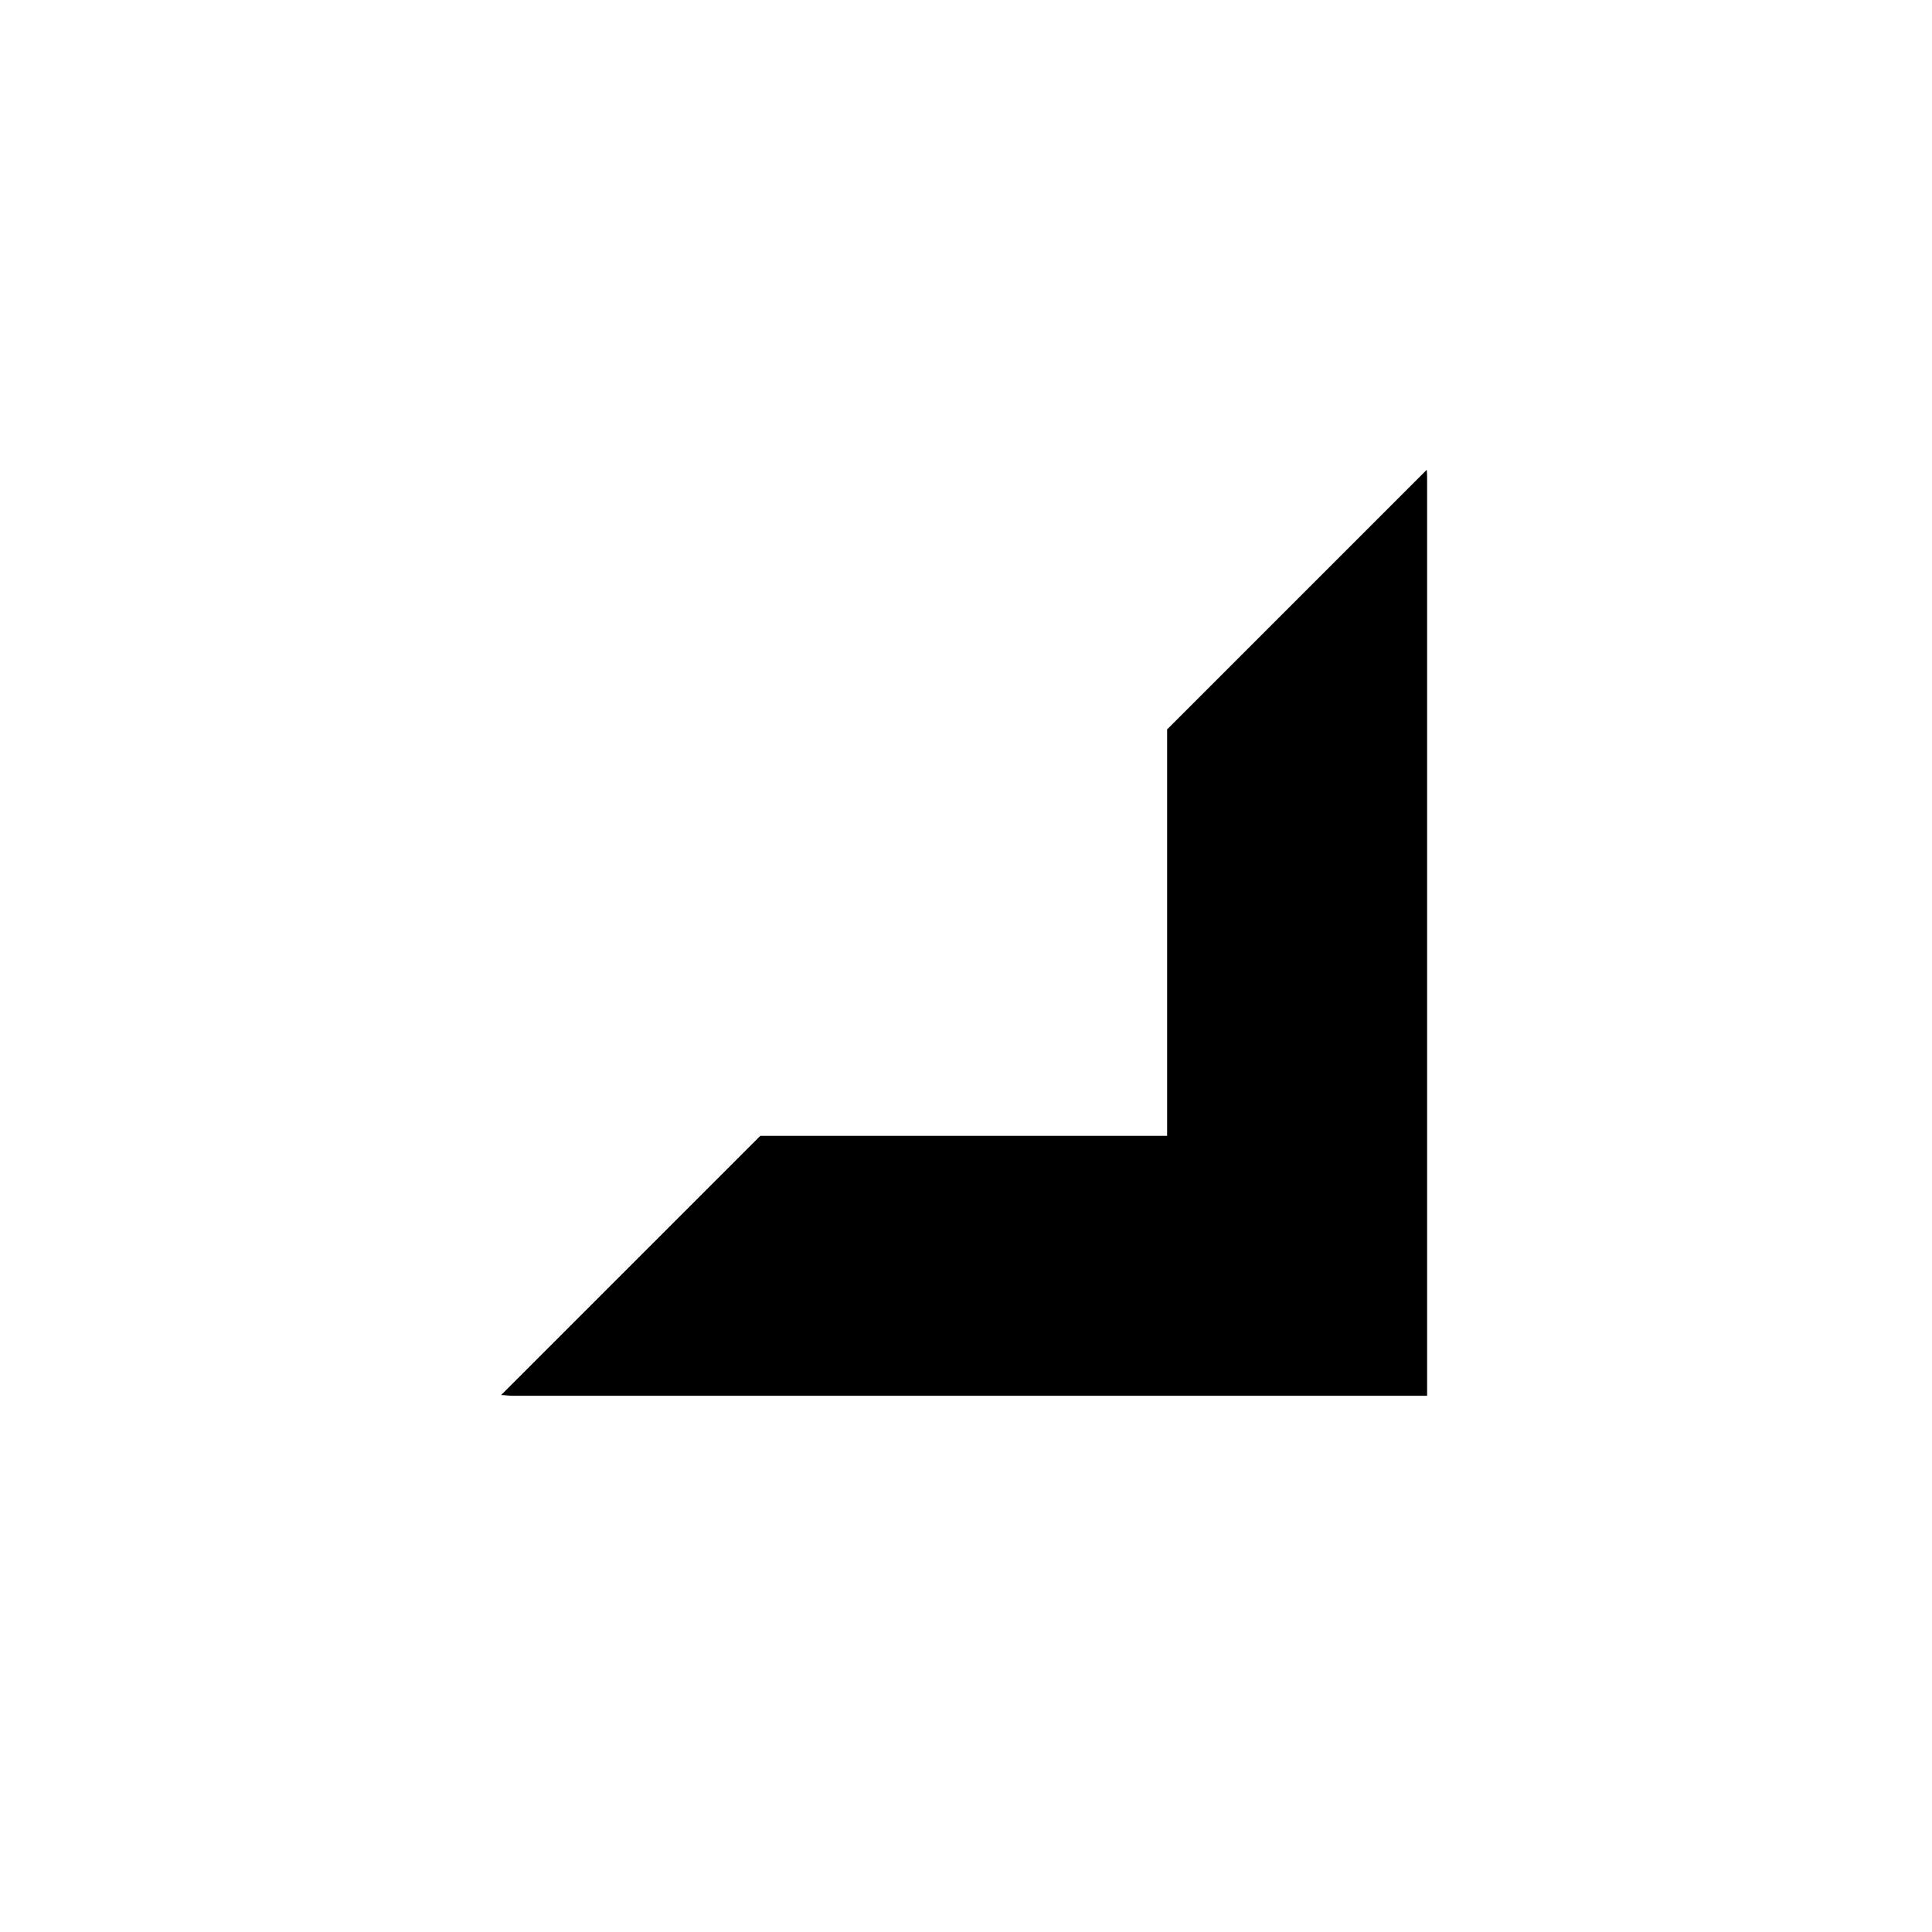 <?xml version="1.0" encoding="UTF-8"?>
<svg id="_2" data-name=" 2" xmlns="http://www.w3.org/2000/svg" version="1.1" viewBox="0 0 512 512">
  <defs>
    <style>
      .cls-1 {
        fill: #000;
        stroke-width: 0px;
      }
    </style>
  </defs>
  <path class="cls-1" d="M309.3,193.2v107.8h-107.8l-68.7,68.7c1,0,2,.2,3.1.2h242.3v-135.3h0v-107.2c0-1,0-2-.1-2.9l-68.7,68.7h-.1Z"/>
</svg>